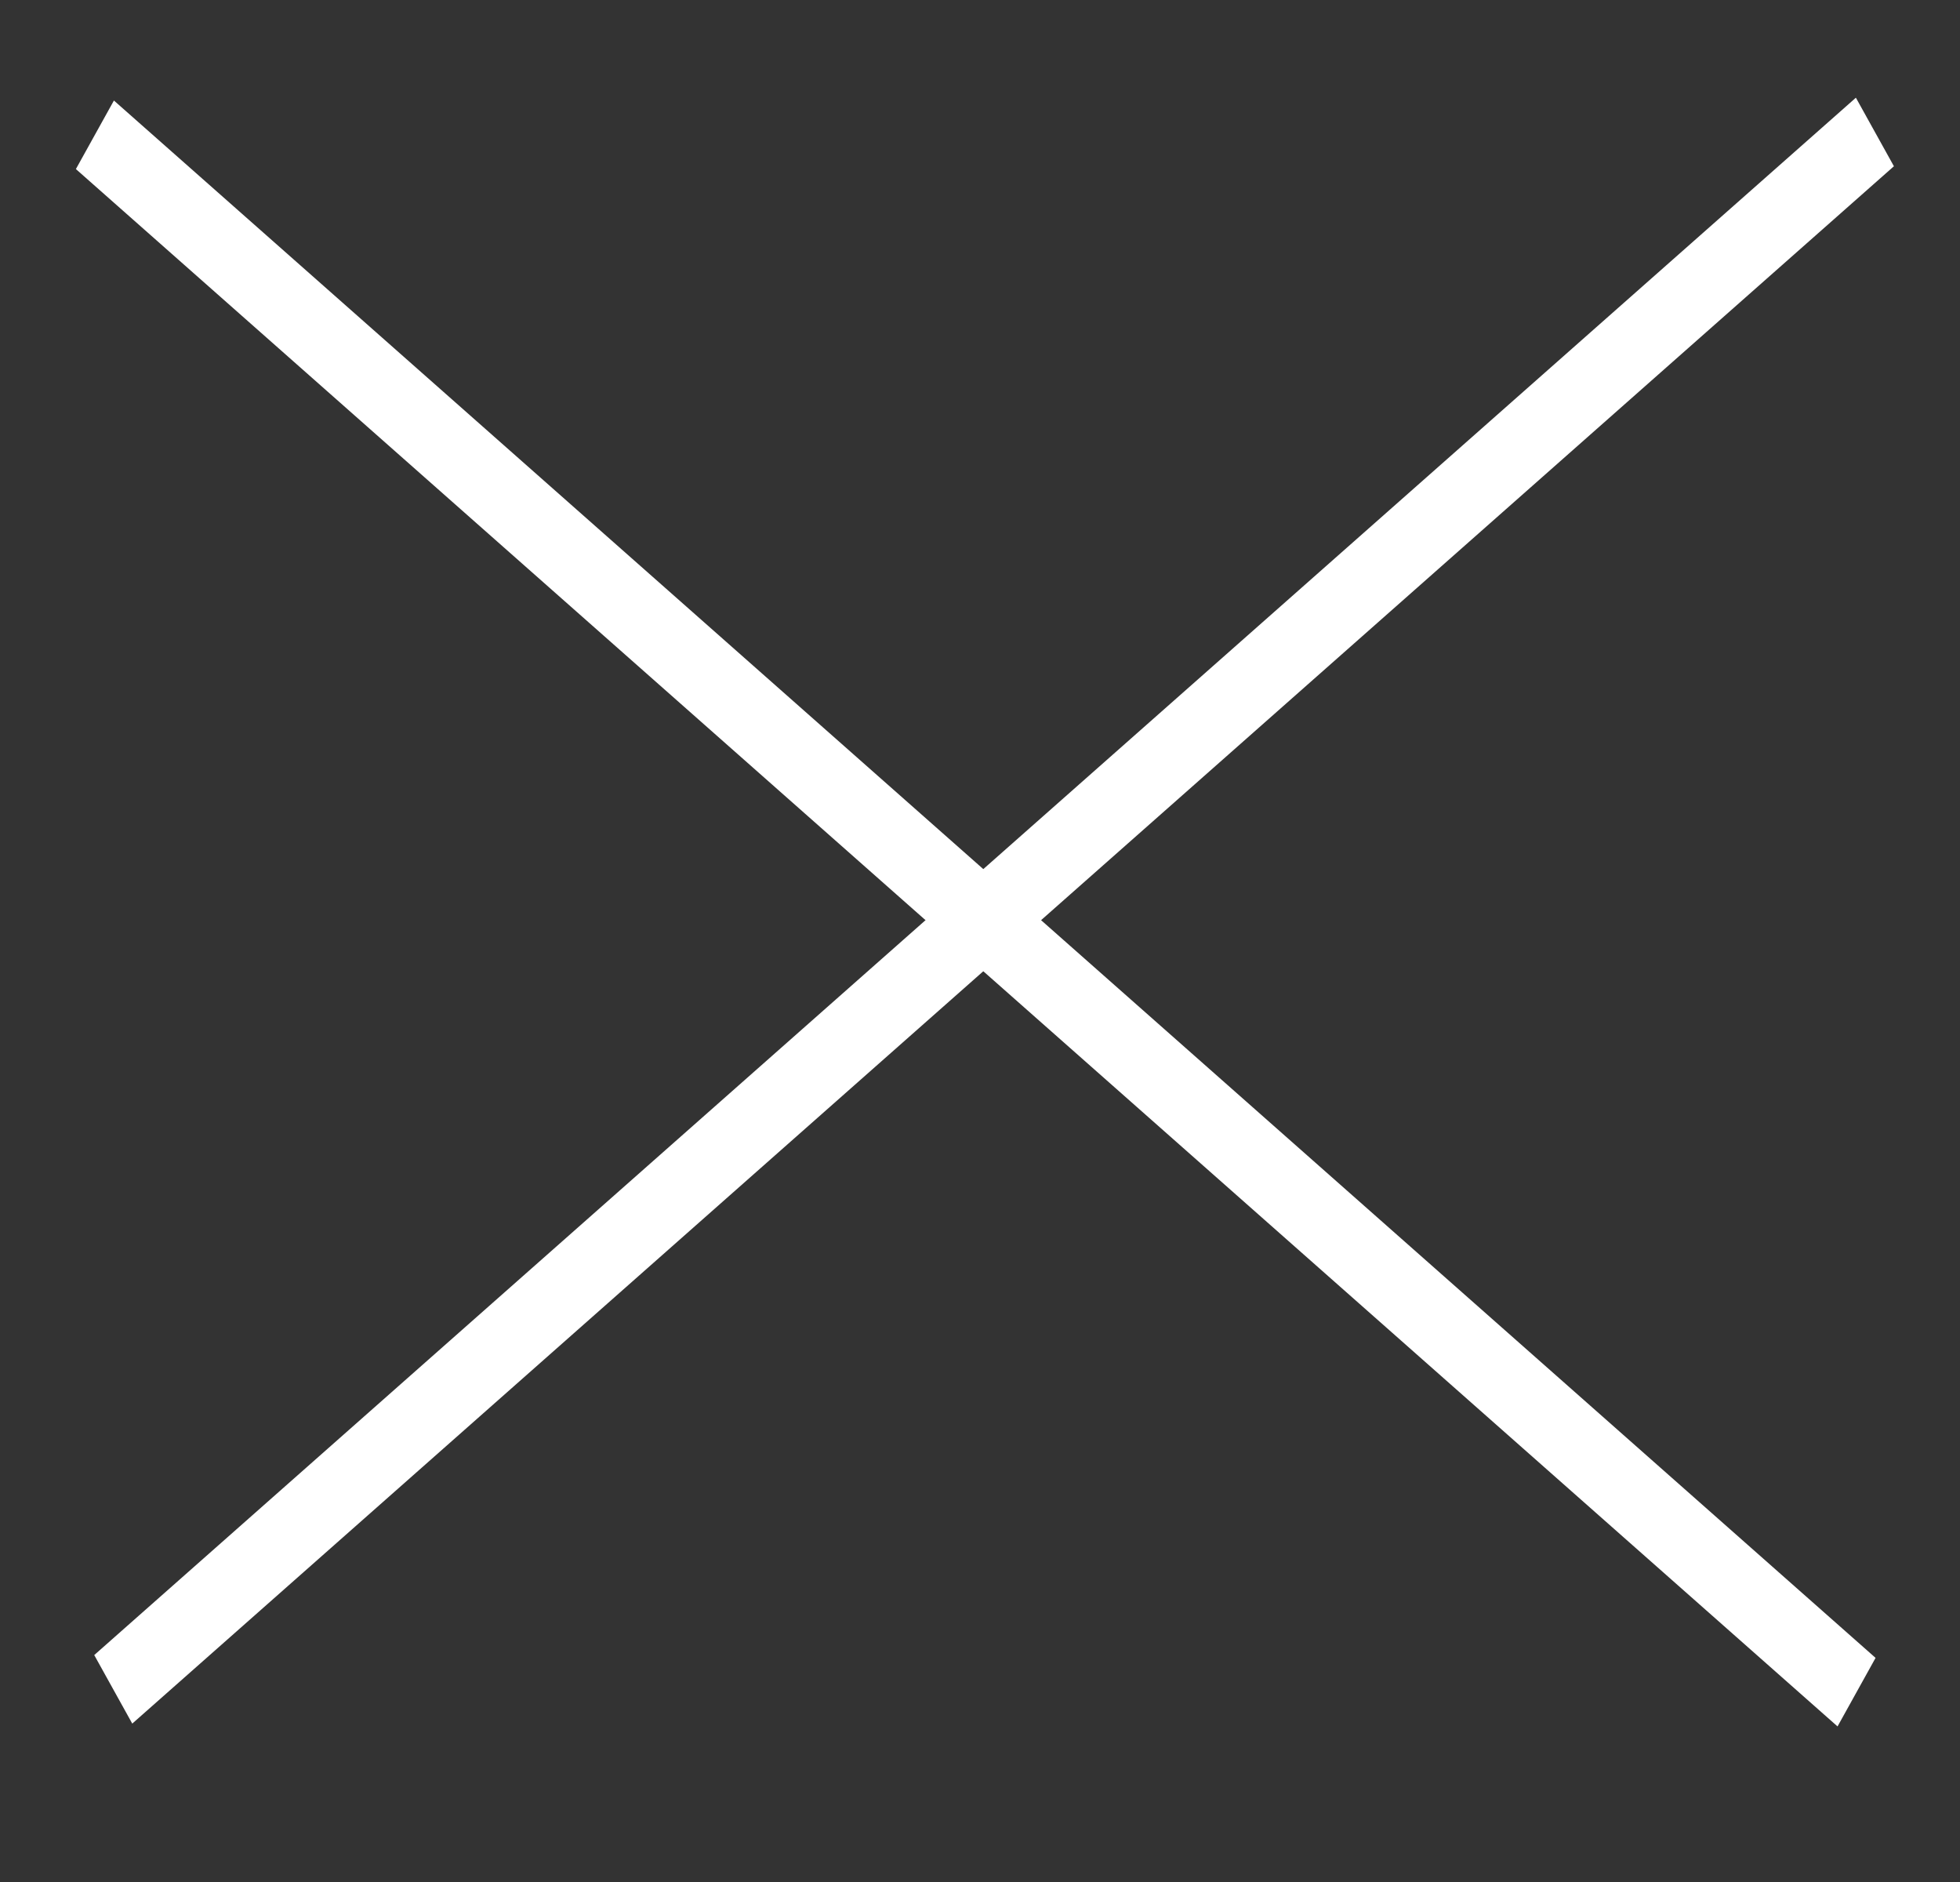 <svg width="25" height="24" viewBox="0 0 25 24" fill="none" xmlns="http://www.w3.org/2000/svg">
<rect x="0" y="0" width="25" height="24" fill="#333333" stroke="none"/>
<rect width="30" height="1" transform="matrix(-0.749 0.662 -0.485 -0.874 24.157 2.12)" fill="white"/>
<rect width="30" height="1" transform="matrix(-0.749 -0.662 0.485 -0.874 23.438 22.016)" fill="white"/>
</svg>
